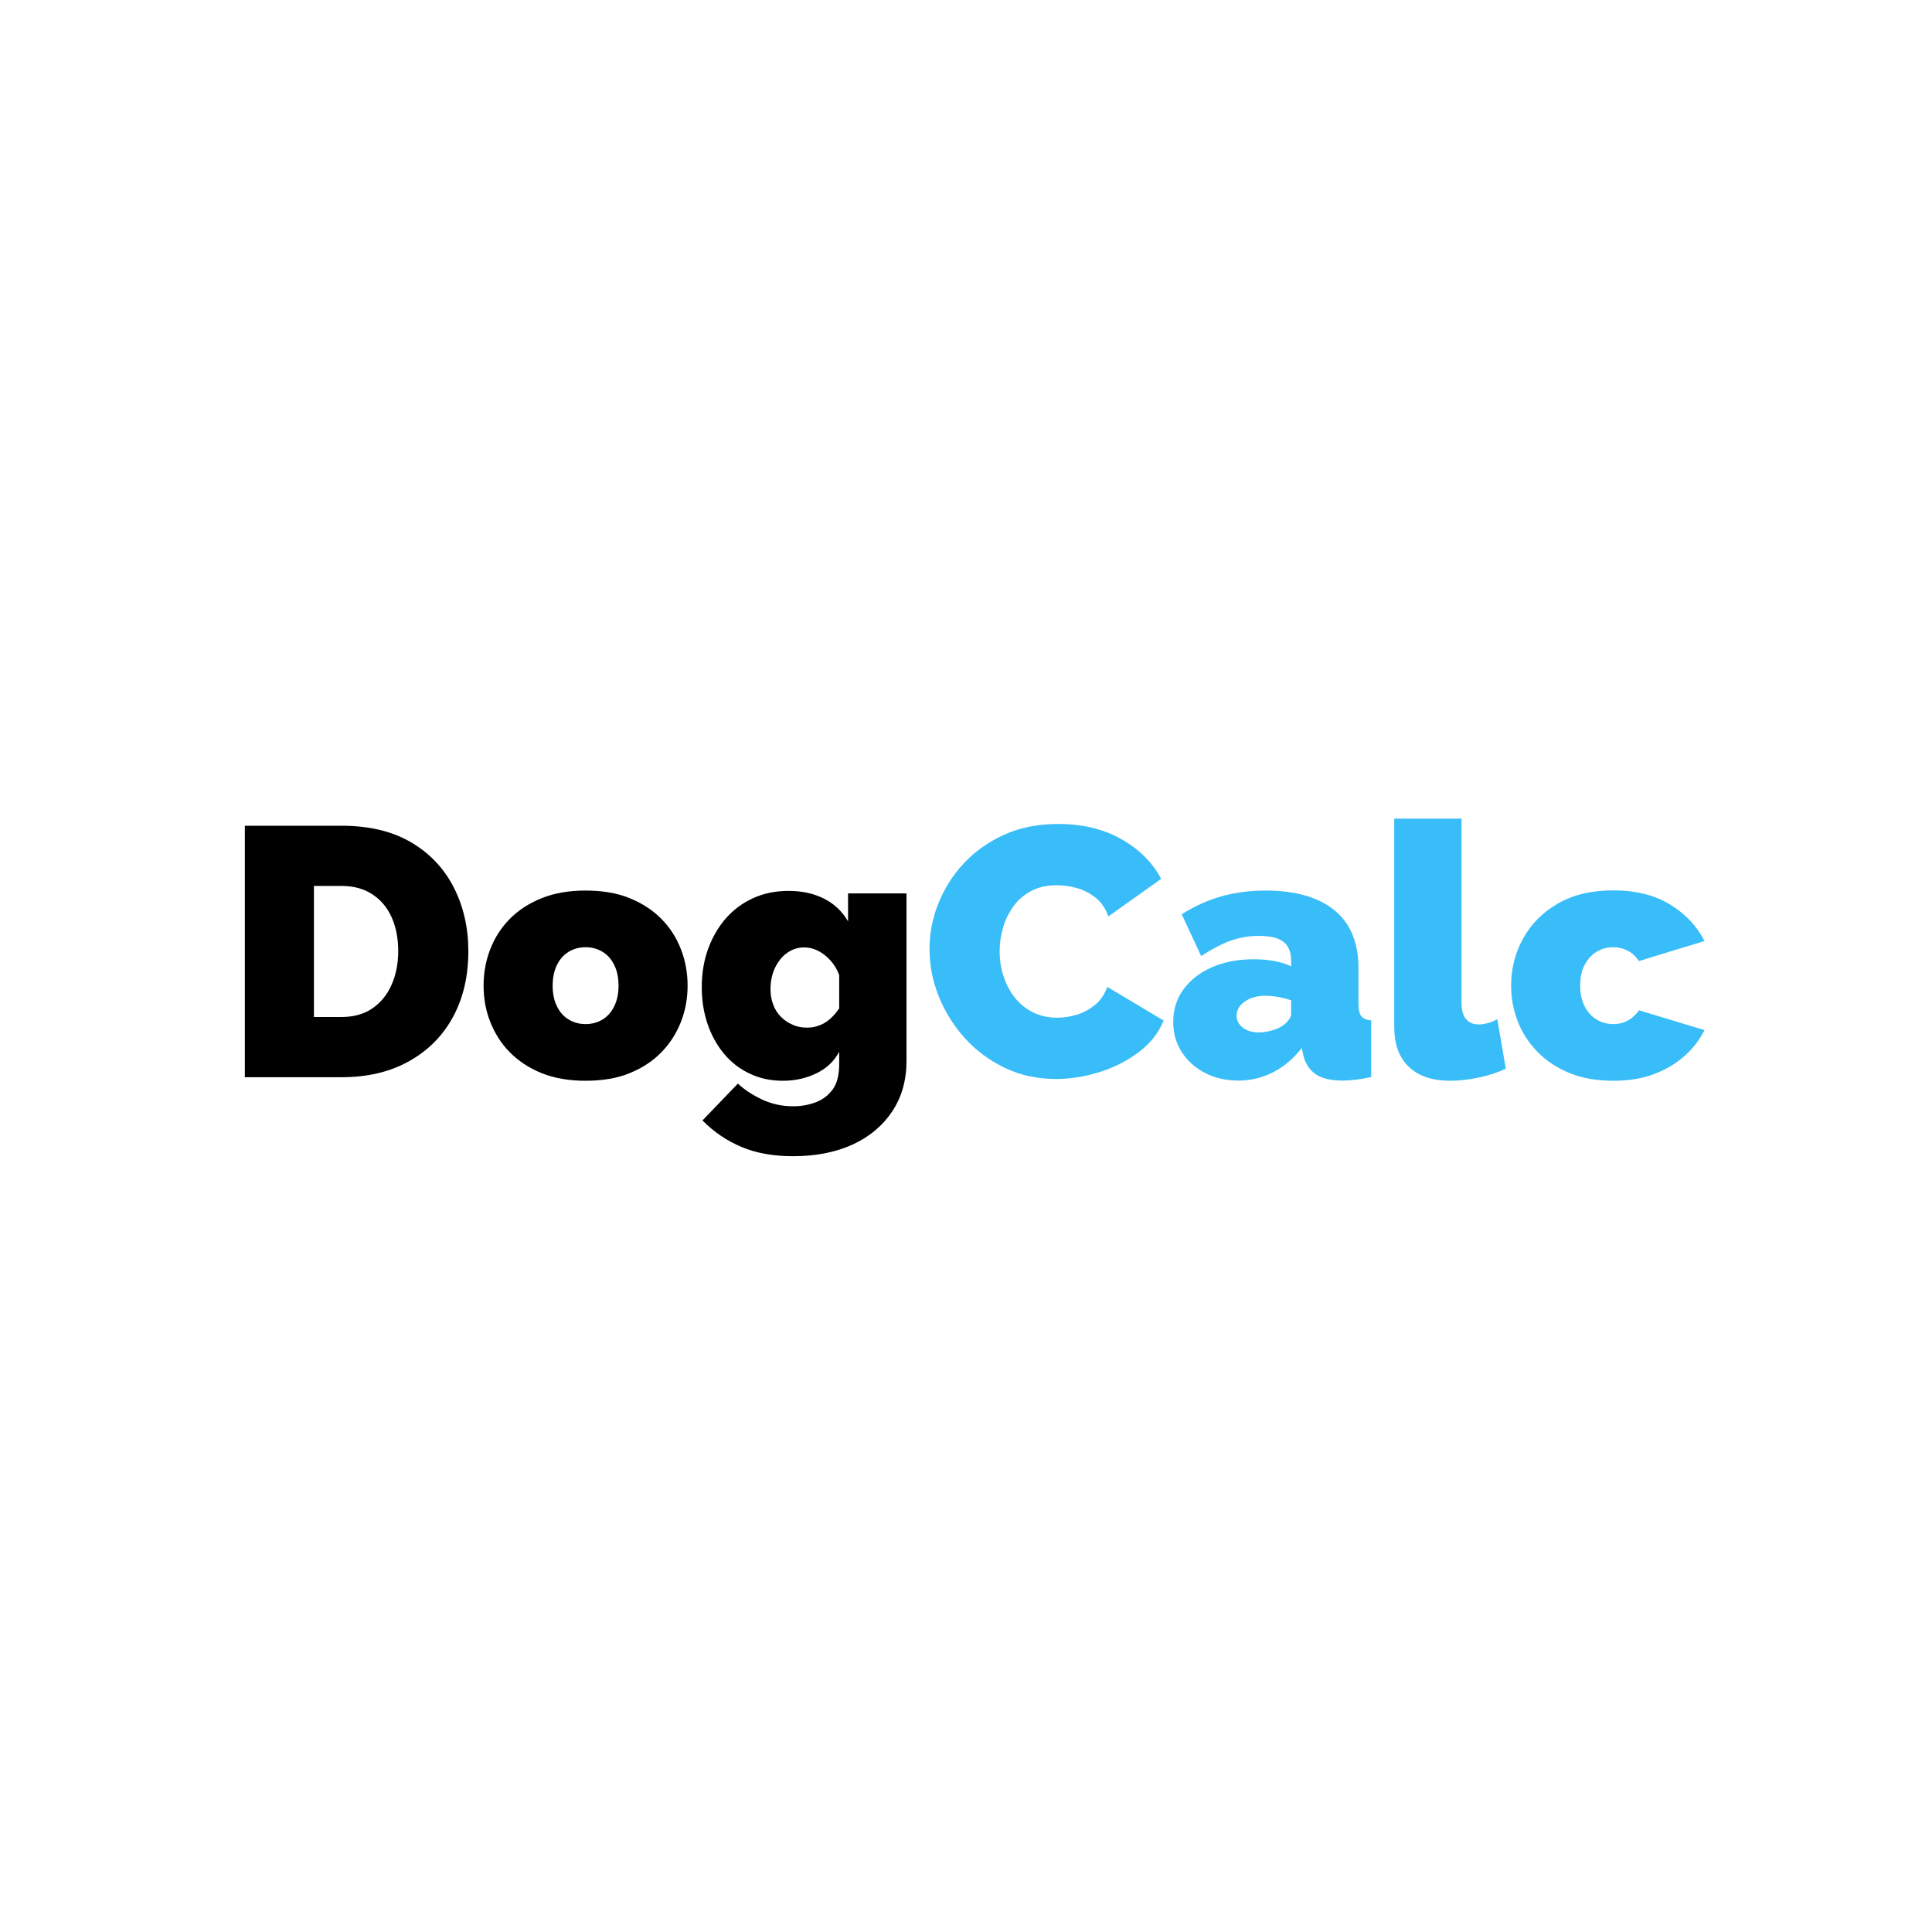 <?xml version="1.0" encoding="utf-8"?>
<!-- Generator: Adobe Illustrator 25.0.0, SVG Export Plug-In . SVG Version: 6.00 Build 0)  -->
<svg version="1.1" id="Ebene_1" xmlns="http://www.w3.org/2000/svg" xmlns:xlink="http://www.w3.org/1999/xlink" x="0px" y="0px"
	 viewBox="0 0 120 120" style="enable-background:new 0 0 120 120;" xml:space="preserve">
<style type="text/css">
	.st0{display:none;fill:#000000;}
	.st1{enable-background:new    ;}
	.st2{fill:#000000;}
	.st3{fill:#38BDF8;}
</style>
<desc>Created with Fabric.js 5.2.4</desc>
<g id="_x36_12f016a-0ce9-4475-b752-dce74577dc81" transform="matrix(Infinity NaN NaN Infinity 0 0)">
</g>
<g id="_x33_a23b52f-8692-49ec-b2ca-aaf28eee5a47" transform="matrix(1 0 0 1 60 60)">
	<rect x="-60" y="-60" vector-effect="non-scaling-stroke" class="st0" width="120" height="120"/>
</g>
<g id="_x30_7ed41dc-6130-4b03-b13c-d602d9f49100" transform="matrix(0.11 0 0 0.11 60 60)">
	<g class="st1">
		<path class="st2" d="M-407.2,62.8v-142h54.6c15.7,0,28.9,3.2,39.5,9.5c10.6,6.3,18.6,14.9,24,25.6c5.4,10.7,8.1,22.6,8.1,35.7
			c0,14.4-3,26.9-8.9,37.6c-5.9,10.7-14.3,18.9-25,24.8c-10.7,5.9-23.3,8.8-37.7,8.8H-407.2z M-320.6-8.4c0-7.3-1.3-13.8-3.8-19.3
			c-2.5-5.5-6.2-9.8-11-12.9c-4.8-3.1-10.5-4.6-17.2-4.6h-15.6v74h15.6c6.8,0,12.6-1.6,17.3-4.8c4.7-3.2,8.4-7.6,10.9-13.3
			C-321.9,5.1-320.6-1.3-320.6-8.4z"/>
		<path class="st2" d="M-214.8,64.8c-9.3,0-17.6-1.4-24.8-4.3c-7.2-2.9-13.2-6.9-18.1-11.9c-4.9-5-8.5-10.8-11-17.2
			c-2.5-6.4-3.7-13.2-3.7-20.3c0-7.1,1.2-13.9,3.7-20.4c2.5-6.5,6.1-12.2,11-17.2c4.9-5,10.9-8.9,18.1-11.8
			c7.2-2.9,15.5-4.3,24.8-4.3c9.5,0,17.8,1.4,24.9,4.3c7.1,2.9,13.1,6.8,18,11.8c4.9,5,8.5,10.7,11,17.2c2.5,6.5,3.7,13.3,3.7,20.4
			c0,7.1-1.2,13.8-3.7,20.3c-2.5,6.4-6.1,12.2-11,17.2c-4.9,5.1-10.9,9-18,11.9C-197,63.4-205.3,64.8-214.8,64.8z M-233.4,11.1
			c0,4.5,0.8,8.4,2.4,11.6c1.6,3.3,3.8,5.8,6.6,7.5c2.8,1.7,6,2.6,9.6,2.6s6.8-0.9,9.6-2.6c2.8-1.7,5-4.2,6.6-7.5
			c1.6-3.3,2.4-7.1,2.4-11.6c0-4.5-0.8-8.4-2.4-11.6c-1.6-3.3-3.8-5.8-6.6-7.5c-2.8-1.7-6-2.6-9.6-2.6s-6.8,0.9-9.6,2.6
			c-2.8,1.7-5,4.2-6.6,7.5C-232.6,2.8-233.4,6.6-233.4,11.1z"/>
		<path class="st2" d="M-103.4,64.8c-6.8,0-13-1.3-18.7-4c-5.7-2.7-10.5-6.4-14.5-11.2c-4-4.8-7.1-10.4-9.3-16.8
			c-2.2-6.4-3.3-13.4-3.3-20.8c0-7.9,1.2-15.1,3.6-21.7c2.4-6.6,5.8-12.4,10.1-17.3c4.3-4.9,9.5-8.7,15.5-11.4c6-2.7,12.6-4,19.8-4
			c7.5,0,14.1,1.4,19.9,4.3c5.8,2.9,10.4,7.2,13.7,12.9V-41h33v94.7c0,10.8-2.7,20.3-8,28.3S-54.4,96.4-64,100.8
			c-9.6,4.4-20.8,6.6-33.6,6.6c-11.1,0-20.8-1.7-29.1-5.2c-8.3-3.5-15.7-8.5-22.1-15l20-20.8c3.9,3.6,8.5,6.6,13.9,9.1
			c5.4,2.5,11.2,3.7,17.3,3.7c4.7,0,9-0.8,12.9-2.3c3.9-1.5,7.1-4,9.5-7.3c2.4-3.3,3.6-8.1,3.6-14.4v-6.8
			c-2.9,5.5-7.3,9.6-13.1,12.3C-90.5,63.5-96.7,64.8-103.4,64.8z M-89.8,34.8c1.9,0,3.6-0.2,5.3-0.7c1.7-0.5,3.2-1.1,4.7-2
			c1.5-0.9,2.9-2,4.3-3.4c1.4-1.4,2.7-3,3.9-4.7V5.1c-1.2-3.2-2.9-6-5-8.3c-2.1-2.3-4.5-4.2-7-5.4c-2.5-1.3-5.1-1.9-7.8-1.9
			s-5.2,0.6-7.5,1.8c-2.3,1.2-4.4,2.9-6.1,5.1c-1.7,2.2-3.1,4.7-4,7.5c-0.9,2.8-1.4,5.8-1.4,9c0,3.2,0.5,6.2,1.5,8.8
			c1,2.7,2.4,5,4.3,6.9c1.9,1.9,4.1,3.5,6.6,4.5C-95.5,34.3-92.7,34.8-89.8,34.8z"/>
	</g>
	<g class="st1">
		<path class="st3" d="M-20.6-9.6c0-8.7,1.6-17.2,4.9-25.5c3.3-8.3,8-15.9,14.3-22.7C4.9-64.6,12.5-70,21.5-74.1
			c9-4.1,19.2-6.1,30.5-6.1c13.6,0,25.5,2.8,35.6,8.5c10.1,5.7,17.7,13.2,22.6,22.5L80.4-28c-1.7-4.7-4.2-8.3-7.5-10.8
			c-3.3-2.5-6.8-4.3-10.6-5.3c-3.8-1-7.5-1.5-11.1-1.5c-5.6,0-10.4,1.1-14.5,3.3s-7.4,5.1-10,8.7c-2.6,3.6-4.5,7.6-5.8,12
			C19.6-17.2,19-12.8,19-8.4c0,4.9,0.7,9.7,2.2,14.2c1.5,4.5,3.6,8.6,6.4,12.1s6.2,6.3,10.3,8.3c4.1,2,8.6,3,13.7,3
			c3.6,0,7.3-0.6,11-1.7c3.7-1.1,7.1-3,10.2-5.5c3.1-2.5,5.4-5.9,7-10.2l31.8,19c-2.8,6.9-7.5,12.9-14,17.8
			c-6.5,4.9-13.9,8.7-22.2,11.3c-8.3,2.6-16.5,3.9-24.6,3.9c-10.5,0-20.2-2.1-28.9-6.3c-8.7-4.2-16.3-9.8-22.6-16.8
			c-6.3-7-11.2-14.9-14.7-23.6C-18.9,8.4-20.6-0.5-20.6-9.6z"/>
		<path class="st3" d="M117,31.6c0-6.9,1.9-13.1,5.8-18.4c3.9-5.3,9.2-9.5,16.1-12.5c6.9-3,14.7-4.5,23.5-4.5c4.1,0,8,0.3,11.7,1
			c3.7,0.7,6.8,1.7,9.5,3V-3c0-4.7-1.4-8.3-4.3-10.6c-2.9-2.3-7.5-3.4-13.9-3.4c-5.9,0-11.4,1-16.5,2.9c-5.1,1.9-10.5,4.8-16.1,8.5
			l-11-23.6c7.1-4.5,14.5-7.9,22.3-10.1s16.2-3.3,25.1-3.3c16.7,0,29.6,3.7,38.7,11c9.1,7.4,13.7,18.3,13.7,32.7v19.9
			c0,3.5,0.5,6,1.6,7.3c1.1,1.4,2.9,2.2,5.6,2.4v32c-3.1,0.7-6,1.2-8.7,1.5s-5.2,0.5-7.3,0.5c-6.8,0-12-1.2-15.5-3.7
			c-3.5-2.5-5.8-6.1-6.9-10.9l-0.8-3.8c-4.7,6-10.1,10.6-16.2,13.7c-6.1,3.1-12.7,4.7-19.6,4.7c-6.9,0-13.2-1.4-18.8-4.3
			c-5.6-2.9-10-6.8-13.2-11.9C118.6,43.6,117,37.9,117,31.6z M178.6,33.8c1.5-1,2.7-2.1,3.6-3.3c0.9-1.2,1.4-2.4,1.4-3.7v-7.4
			c-2.1-0.8-4.6-1.4-7.3-1.9c-2.7-0.5-5.2-0.7-7.3-0.7c-4.5,0-8.4,1.1-11.5,3.2c-3.1,2.1-4.7,4.8-4.7,8.1c0,1.8,0.5,3.4,1.6,4.8
			c1.1,1.4,2.5,2.6,4.4,3.4c1.9,0.8,4,1.2,6.4,1.2c2.3,0,4.6-0.3,7.1-1C174.8,35.9,176.9,35,178.6,33.8z"/>
		<path class="st3" d="M241.8-83.2h38V21c0,3.9,0.8,6.8,2.5,8.9s4.1,3.1,7.3,3.1c1.6,0,3.3-0.3,5.2-0.8c1.9-0.5,3.6-1.3,5.2-2.2
			l4.8,28c-4.5,2.1-9.6,3.8-15.3,5c-5.7,1.2-11,1.8-16.1,1.8c-10.1,0-17.9-2.6-23.4-7.9c-5.5-5.3-8.2-12.8-8.2-22.5V-83.2z"/>
		<path class="st3" d="M365.6,64.8c-9.3,0-17.6-1.4-24.7-4.3c-7.1-2.9-13.2-6.9-18.1-11.9c-4.9-5-8.7-10.8-11.2-17.2
			c-2.5-6.4-3.8-13.2-3.8-20.3c0-9.4,2.2-18.3,6.7-26.5c4.5-8.2,11-14.8,19.6-19.8c8.6-5,19.1-7.5,31.5-7.5c12.7,0,23.3,2.7,32,8
			c8.7,5.3,15.1,12.2,19.4,20.6L380-2.8c-1.7-2.5-3.8-4.5-6.3-5.8c-2.5-1.3-5.2-2-8.3-2c-3.5,0-6.6,0.9-9.4,2.6
			c-2.8,1.7-5,4.2-6.7,7.4c-1.7,3.2-2.5,7.1-2.5,11.7c0,4.5,0.8,8.4,2.5,11.6c1.7,3.3,3.9,5.8,6.7,7.5c2.8,1.7,5.9,2.6,9.4,2.6
			c2.1,0,4.1-0.3,5.8-0.9c1.7-0.6,3.4-1.5,4.9-2.7c1.5-1.2,2.8-2.6,3.9-4.2l37,11.2c-2.8,5.6-6.6,10.5-11.5,14.8
			c-4.9,4.3-10.6,7.6-17.2,10.1C381.7,63.6,374.1,64.8,365.6,64.8z"/>
	</g>
</g>
</svg>
